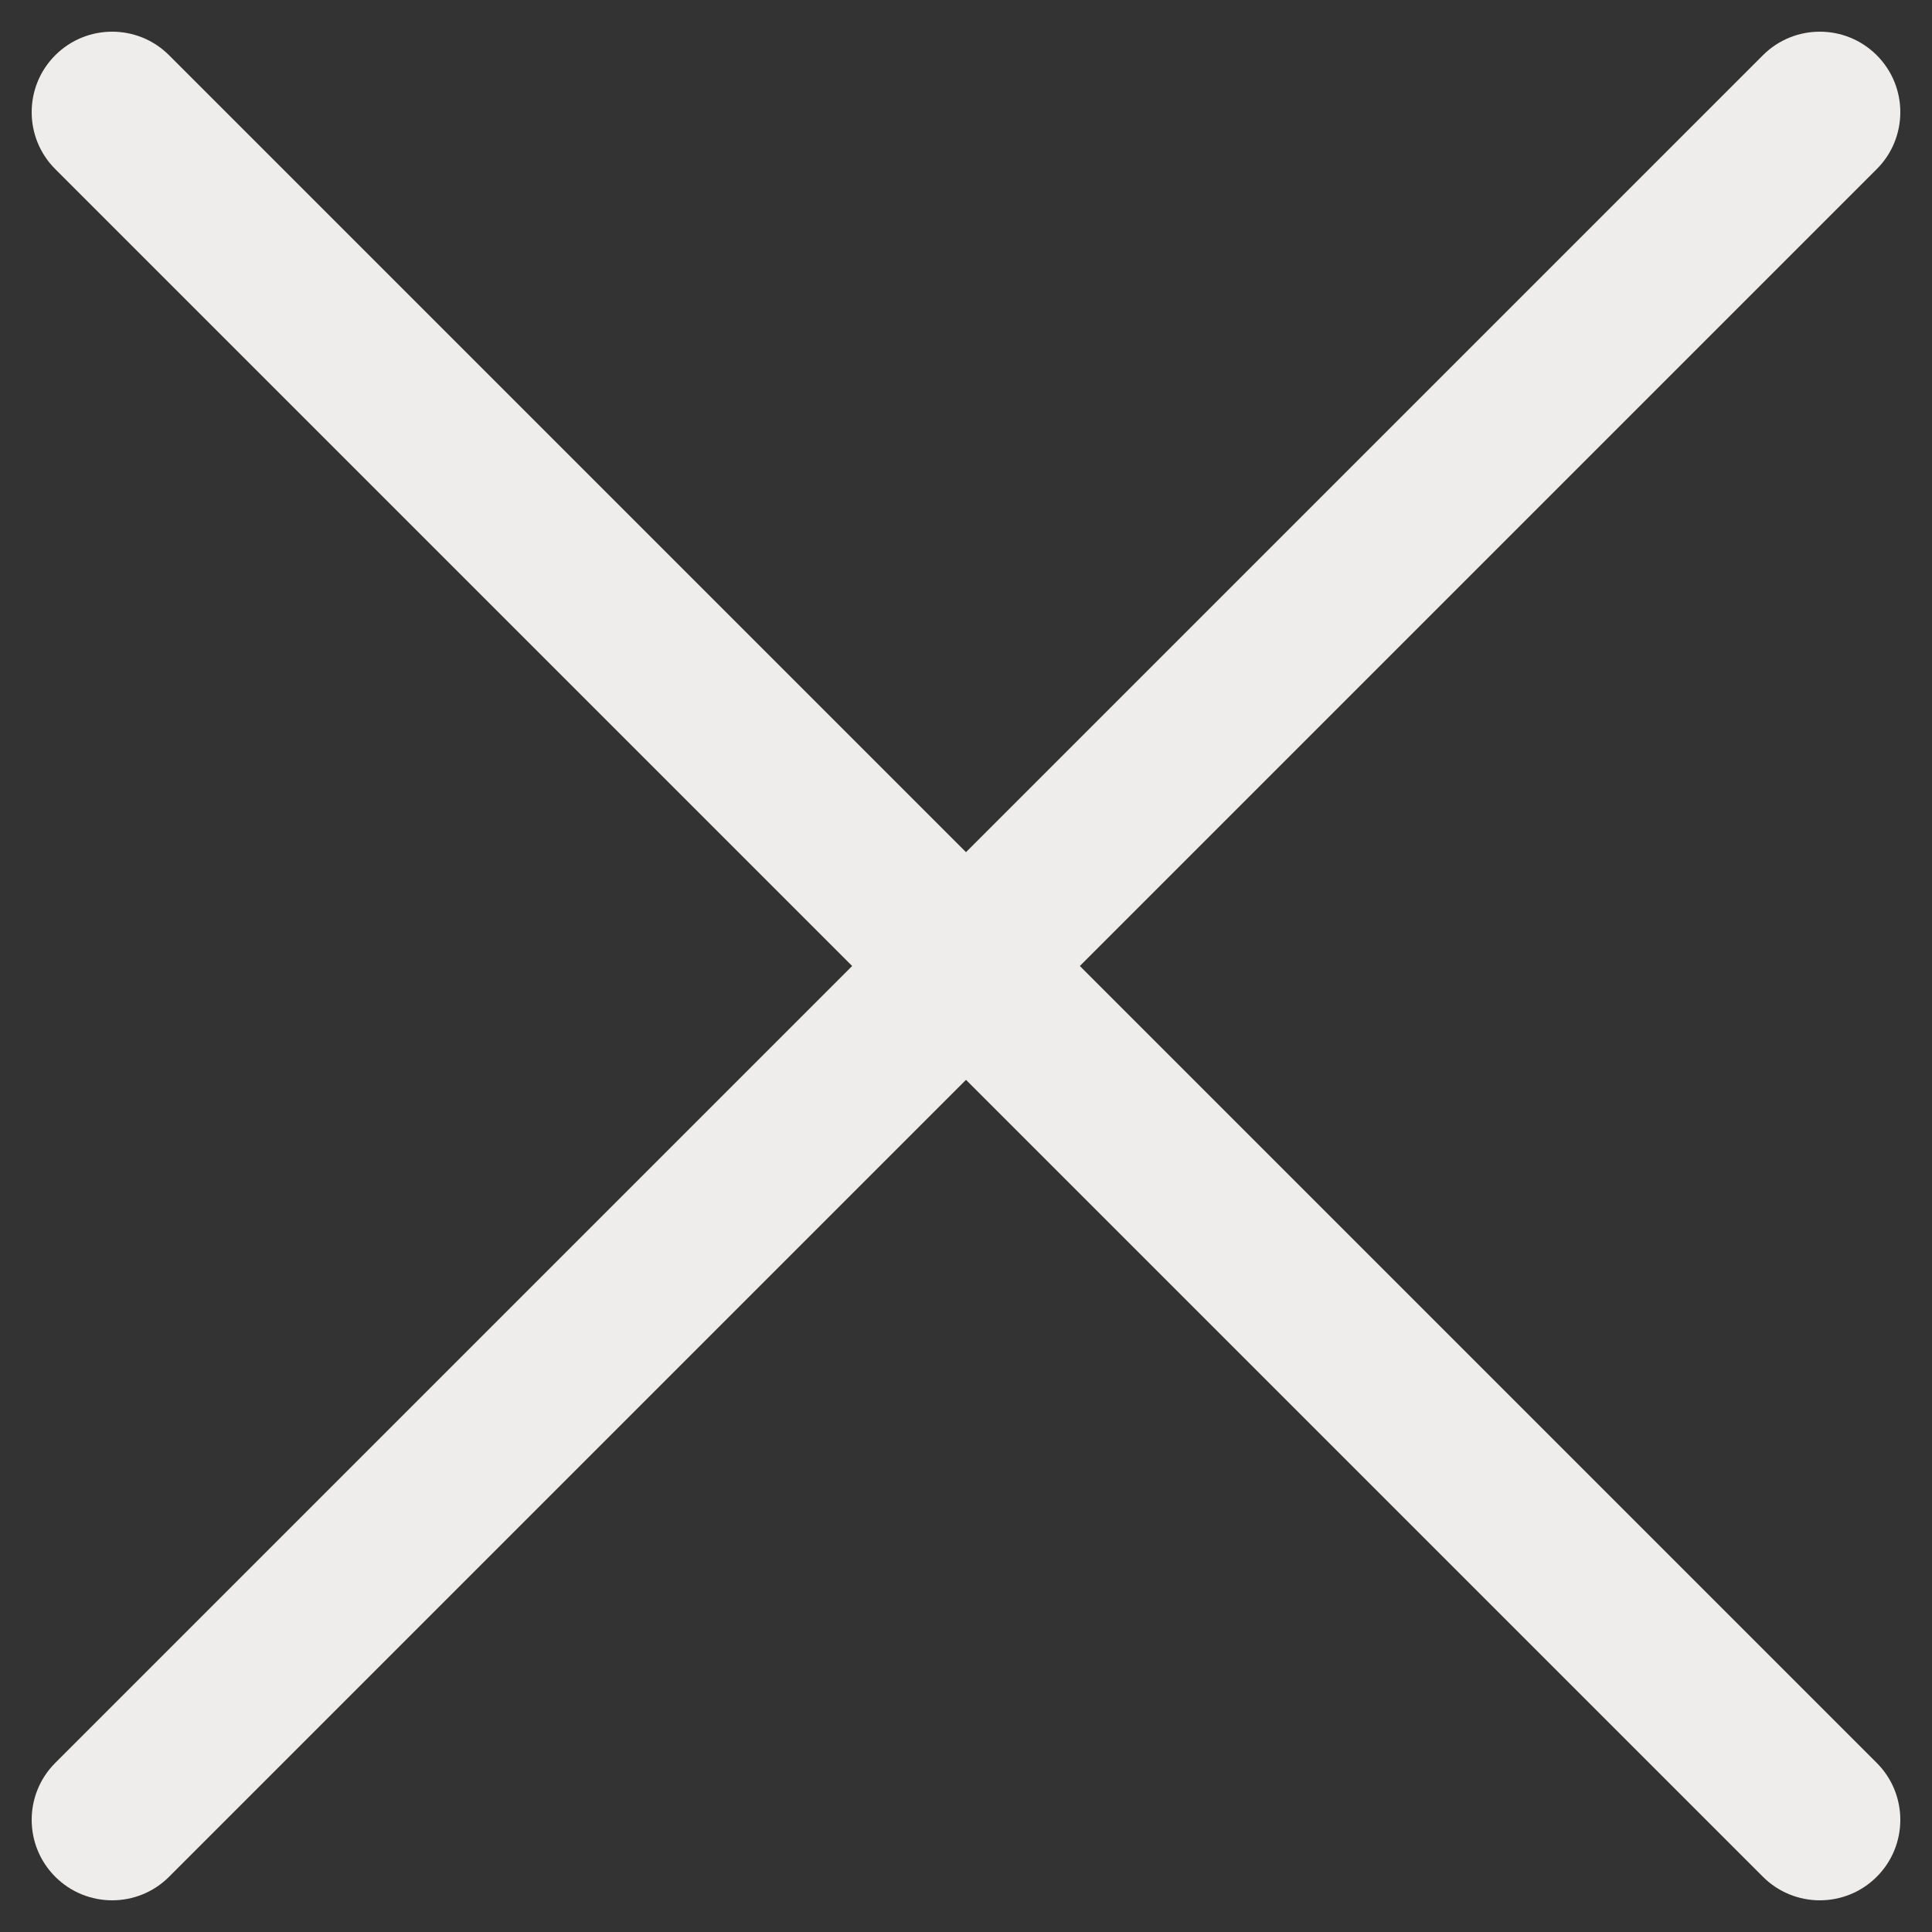 <svg width="24px" height="24px" viewBox="0 0 24 24" version="1.1" xmlns="http://www.w3.org/2000/svg" xmlns:xlink="http://www.w3.org/1999/xlink">
    <rect x="0" y="0" width="24" height="24" fill="#333333" stroke="none"/>
    <g stroke="none" stroke-width="1" fill="none" fill-rule="evenodd">
        <g id="Close" transform="translate(-1, -1)" fill="#EEEDEB" fill-rule="nonzero">
            <path d="M-2,14 C-2.552,14 -3,13.552 -3,13 C-3,12.448 -2.552,12 -2,12 L28,12 C28.552,12 29,12.448 29,13 C29,13.552 28.552,14 28,14 L-2,14 Z" id="Line-Copy" transform="translate(13, 13) rotate(135) translate(-13, -13) "></path>
            <path d="M-2,14 C-2.552,14 -3,13.552 -3,13 C-3,12.448 -2.552,12 -2,12 L28,12 C28.552,12 29,12.448 29,13 C29,13.552 28.552,14 28,14 L-2,14 Z" id="Line-Copy-2" transform="translate(13, 13) rotate(45) translate(-13, -13) "></path>
        </g>
    </g>
</svg>